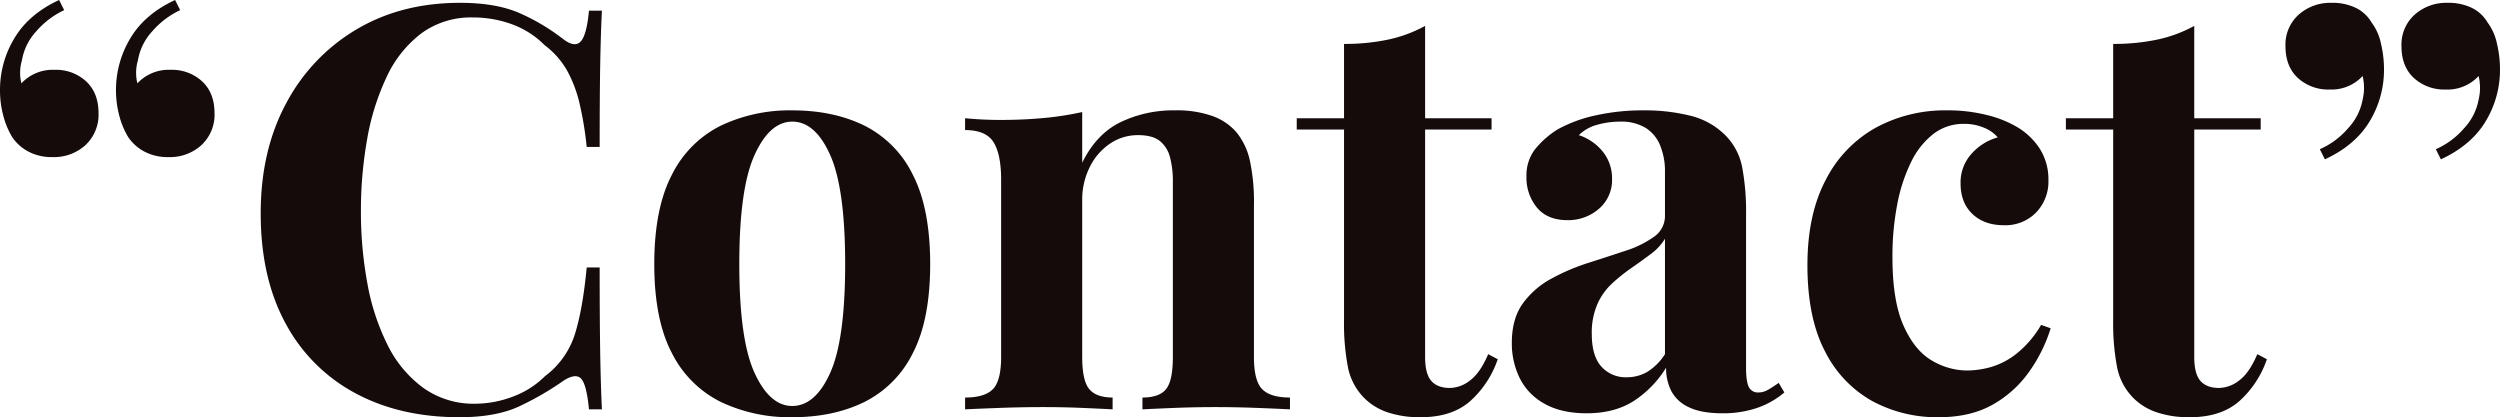 <svg xmlns="http://www.w3.org/2000/svg" width="799.2" height="133.38" viewBox="0 0 799.2 133.38">
  <path id="パス_9200" data-name="パス 9200" d="M-382.59-80.64a15.968,15.968,0,0,1-7.56-1.71,14.334,14.334,0,0,1-5.22-4.59,25.513,25.513,0,0,1-2.88-6.84,31.331,31.331,0,0,1-1.08-8.28,31.925,31.925,0,0,1,4.59-16.56q4.59-7.74,14.31-12.24l1.62,3.24a26.8,26.8,0,0,0-8.91,6.75,18.039,18.039,0,0,0-4.59,9.27,14.04,14.04,0,0,0-.18,7.38,13.705,13.705,0,0,1,10.62-4.32,14.2,14.2,0,0,1,10.08,3.69q3.96,3.69,3.96,10.17a13.272,13.272,0,0,1-4.14,10.17A14.931,14.931,0,0,1-382.59-80.64Zm37.08,0a15.968,15.968,0,0,1-7.56-1.71,14.334,14.334,0,0,1-5.22-4.59,25.514,25.514,0,0,1-2.88-6.84,31.331,31.331,0,0,1-1.08-8.28,31.925,31.925,0,0,1,4.59-16.56q4.59-7.74,14.31-12.24l1.62,3.24a26.8,26.8,0,0,0-8.91,6.75,18.039,18.039,0,0,0-4.59,9.27,14.04,14.04,0,0,0-.18,7.38,13.705,13.705,0,0,1,10.62-4.32,14.2,14.2,0,0,1,10.08,3.69q3.96,3.69,3.96,10.17a13.272,13.272,0,0,1-4.14,10.17A14.931,14.931,0,0,1-345.51-80.64Zm93.24-49.32q11.88,0,19.53,3.51a66.977,66.977,0,0,1,13.59,8.19q3.6,2.7,5.49.63t2.61-9.81h4.14q-.36,7.02-.54,17.01t-.18,26.55h-4.14a109.713,109.713,0,0,0-2.34-14.13,41.3,41.3,0,0,0-3.96-10.35,26.789,26.789,0,0,0-7.2-8.1,28.253,28.253,0,0,0-10.44-6.66,36.06,36.06,0,0,0-12.42-2.16,26.811,26.811,0,0,0-16.56,5.13,37.05,37.05,0,0,0-11.07,13.95,77.283,77.283,0,0,0-6.21,19.89,130.138,130.138,0,0,0-1.98,22.95,125.645,125.645,0,0,0,2.07,23.13,72.452,72.452,0,0,0,6.48,19.71A37.362,37.362,0,0,0-263.97-6.84,27.643,27.643,0,0,0-247.41-1.8a34.057,34.057,0,0,0,11.97-2.25,28.534,28.534,0,0,0,10.35-6.57,26.786,26.786,0,0,0,9.54-13.41q2.52-8.01,3.78-21.33h4.14q0,17.1.18,27.63T-206.91,0h-4.14q-.72-7.74-2.43-9.72t-5.67.54A94.2,94.2,0,0,1-233.28-.99q-7.47,3.51-19.17,3.51-19.08,0-33.39-7.74a54.21,54.21,0,0,1-22.23-22.32q-7.92-14.58-7.92-35.1,0-20.16,8.19-35.28a59.972,59.972,0,0,1,22.5-23.58Q-270.99-129.96-252.27-129.96Zm106.2,34.38q13.14,0,23.04,4.86a34.33,34.33,0,0,1,15.48,15.66q5.58,10.8,5.58,28.62t-5.58,28.53A34.41,34.41,0,0,1-123.03-2.34q-9.9,4.86-23.04,4.86a51.4,51.4,0,0,1-22.77-4.86A34.773,34.773,0,0,1-184.5-17.91q-5.67-10.71-5.67-28.53t5.67-28.62a34.688,34.688,0,0,1,15.66-15.66A51.4,51.4,0,0,1-146.07-95.58Zm0,3.6q-7.2,0-12.06,10.71t-4.86,34.83q0,24.12,4.86,34.74t12.06,10.62q7.38,0,12.15-10.62t4.77-34.74q0-24.12-4.77-34.83T-146.07-91.98Zm122.22-3.6a33.919,33.919,0,0,1,12.33,1.89,18.21,18.21,0,0,1,7.47,5.13A21.61,21.61,0,0,1,.18-79.74,62.568,62.568,0,0,1,1.53-65.16v48.42q0,7.56,2.61,10.26t8.91,2.7V0Q9.63-.18,2.79-.45t-13.5-.27q-6.84,0-13.41.27T-34.11,0V-3.78q5.4,0,7.56-2.7t2.16-10.26V-72.72a30.215,30.215,0,0,0-.9-7.83,9.753,9.753,0,0,0-3.24-5.22q-2.34-1.89-7.02-1.89a15.727,15.727,0,0,0-8.91,2.7,19.261,19.261,0,0,0-6.48,7.47,23.253,23.253,0,0,0-2.43,10.71v50.04q0,7.56,2.25,10.26t7.47,2.7V0q-3.24-.18-9.45-.45T-65.97-.72q-6.84,0-14.04.27T-90.81,0V-3.78q6.3,0,8.91-2.7t2.61-10.26v-56.7q0-8.1-2.43-11.97t-9.09-3.87v-3.78q5.76.54,11.16.54,7.56,0,14.13-.63a97.558,97.558,0,0,0,12.15-1.89v16.2q4.5-9.18,12.24-12.96A38.852,38.852,0,0,1-23.85-95.58Zm80.1-27v29.52H77.49v3.6H56.25v72.72q0,5.4,1.98,7.65t5.94,2.25a10.772,10.772,0,0,0,6.48-2.43q3.24-2.43,5.76-8.37l3.06,1.62A31.7,31.7,0,0,1,70.74-2.7Q64.89,2.52,54.81,2.52A32.427,32.427,0,0,1,44.37.99,19.276,19.276,0,0,1,36.81-3.6a19.276,19.276,0,0,1-5.22-9.81,74.625,74.625,0,0,1-1.26-15.21V-89.46H15.21v-3.6H30.33v-23.76a67.525,67.525,0,0,0,13.95-1.35A43.407,43.407,0,0,0,56.25-122.58ZM107.91,1.26q-8.1,0-13.5-3.06a18.924,18.924,0,0,1-7.92-8.19,25.166,25.166,0,0,1-2.52-11.25q0-7.74,3.51-12.6a27.083,27.083,0,0,1,9.09-7.92,66.408,66.408,0,0,1,11.79-5.04q6.21-1.98,11.88-3.87a32.716,32.716,0,0,0,9.18-4.5,8.052,8.052,0,0,0,3.51-6.75V-75.96a21.682,21.682,0,0,0-1.53-8.37A11.848,11.848,0,0,0,126.72-90a15.187,15.187,0,0,0-8.19-1.98,27.048,27.048,0,0,0-7.2.99,13.138,13.138,0,0,0-5.94,3.33,16.435,16.435,0,0,1,7.83,5.49,13.519,13.519,0,0,1,2.79,8.37,12.105,12.105,0,0,1-4.23,9.72,14.923,14.923,0,0,1-9.99,3.6q-6.48,0-9.81-4.05a14.945,14.945,0,0,1-3.33-9.81,13.832,13.832,0,0,1,2.61-8.64,29.006,29.006,0,0,1,7.29-6.48,44.255,44.255,0,0,1,12.15-4.5,69.216,69.216,0,0,1,15.39-1.62,60.144,60.144,0,0,1,14.94,1.71,23.806,23.806,0,0,1,11.16,6.21,19.753,19.753,0,0,1,5.4,10.17,76.269,76.269,0,0,1,1.26,15.21v48.96q0,4.5.9,6.21a3.175,3.175,0,0,0,3.06,1.71,6.137,6.137,0,0,0,3.15-.9q1.53-.9,3.33-2.16l1.8,3.06a26.627,26.627,0,0,1-8.73,4.95,33.754,33.754,0,0,1-11.07,1.71q-6.66,0-10.62-1.89A11.93,11.93,0,0,1,135-5.76a15.968,15.968,0,0,1-1.71-7.56A33.661,33.661,0,0,1,122.85-2.61Q116.73,1.26,107.91,1.26Zm12.78-11.52a12.931,12.931,0,0,0,6.57-1.71,18.13,18.13,0,0,0,5.67-5.67v-36.9a17.126,17.126,0,0,1-4.5,4.86q-2.88,2.16-6.12,4.41a60.684,60.684,0,0,0-6.21,4.95,20.117,20.117,0,0,0-4.77,6.66,22.941,22.941,0,0,0-1.8,9.54q0,7.02,3.06,10.44A10.341,10.341,0,0,0,120.69-10.26ZM223.11-95.58a50.81,50.81,0,0,1,12.87,1.53,35.33,35.33,0,0,1,9.63,3.87,21.785,21.785,0,0,1,7.29,7.11,18.3,18.3,0,0,1,2.61,9.81,14.188,14.188,0,0,1-3.96,10.35,13.716,13.716,0,0,1-10.26,4.05q-6.3,0-10.08-3.6t-3.78-9.72a13.6,13.6,0,0,1,3.6-9.63,17.357,17.357,0,0,1,8.28-5.13A11.1,11.1,0,0,0,234.99-90a16.007,16.007,0,0,0-6.48-1.26,15.683,15.683,0,0,0-9.81,3.24,25.359,25.359,0,0,0-7.11,9,53.23,53.23,0,0,0-4.41,13.5,87.359,87.359,0,0,0-1.53,16.92q0,13.86,3.51,21.78t9,11.16a22.179,22.179,0,0,0,11.43,3.24,29.148,29.148,0,0,0,7.47-1.08,23.947,23.947,0,0,0,8.28-4.32A32.75,32.75,0,0,0,253.17-27l3.06,1.08a48.63,48.63,0,0,1-6.48,13.32,35.753,35.753,0,0,1-11.7,10.89q-7.2,4.23-17.64,4.23a43.6,43.6,0,0,1-21.15-5.13,37.185,37.185,0,0,1-15.12-15.84q-5.67-10.71-5.67-27.63,0-16.2,5.85-27.27A39.586,39.586,0,0,1,200.25-90,46.4,46.4,0,0,1,223.11-95.58Zm79.02-27v29.52h21.24v3.6H302.13v72.72q0,5.4,1.98,7.65t5.94,2.25a10.772,10.772,0,0,0,6.48-2.43q3.24-2.43,5.76-8.37l3.06,1.62A31.7,31.7,0,0,1,316.62-2.7q-5.85,5.22-15.93,5.22A32.427,32.427,0,0,1,290.25.99a19.276,19.276,0,0,1-7.56-4.59,19.276,19.276,0,0,1-5.22-9.81,74.626,74.626,0,0,1-1.26-15.21V-89.46H261.09v-3.6h15.12v-23.76a67.525,67.525,0,0,0,13.95-1.35A43.407,43.407,0,0,0,302.13-122.58Zm81-7.38a17.134,17.134,0,0,1,7.74,1.62,11.876,11.876,0,0,1,5.04,4.68,17.105,17.105,0,0,1,2.97,6.66,35.492,35.492,0,0,1,.99,8.28,31.776,31.776,0,0,1-4.59,16.65q-4.59,7.65-14.31,12.15l-1.62-3.24a25.14,25.14,0,0,0,9-6.66A18.187,18.187,0,0,0,393.03-99a16.092,16.092,0,0,0,0-7.56,13.49,13.49,0,0,1-10.44,4.32,14.448,14.448,0,0,1-10.26-3.69q-3.96-3.69-3.96-10.17a12.853,12.853,0,0,1,4.23-10.08A15.221,15.221,0,0,1,383.13-129.96Zm-37.08,0a17.135,17.135,0,0,1,7.74,1.62,11.876,11.876,0,0,1,5.04,4.68A17.106,17.106,0,0,1,361.8-117a35.492,35.492,0,0,1,.99,8.28,31.776,31.776,0,0,1-4.59,16.65q-4.59,7.65-14.31,12.15l-1.62-3.24a25.141,25.141,0,0,0,9-6.66A18.187,18.187,0,0,0,355.95-99a16.092,16.092,0,0,0,0-7.56,13.49,13.49,0,0,1-10.44,4.32,14.448,14.448,0,0,1-10.26-3.69q-3.96-3.69-3.96-10.17a12.853,12.853,0,0,1,4.23-10.08A15.221,15.221,0,0,1,346.05-129.96Z" transform="translate(399.33 130.86)" fill="#150b0b"/>
</svg>
